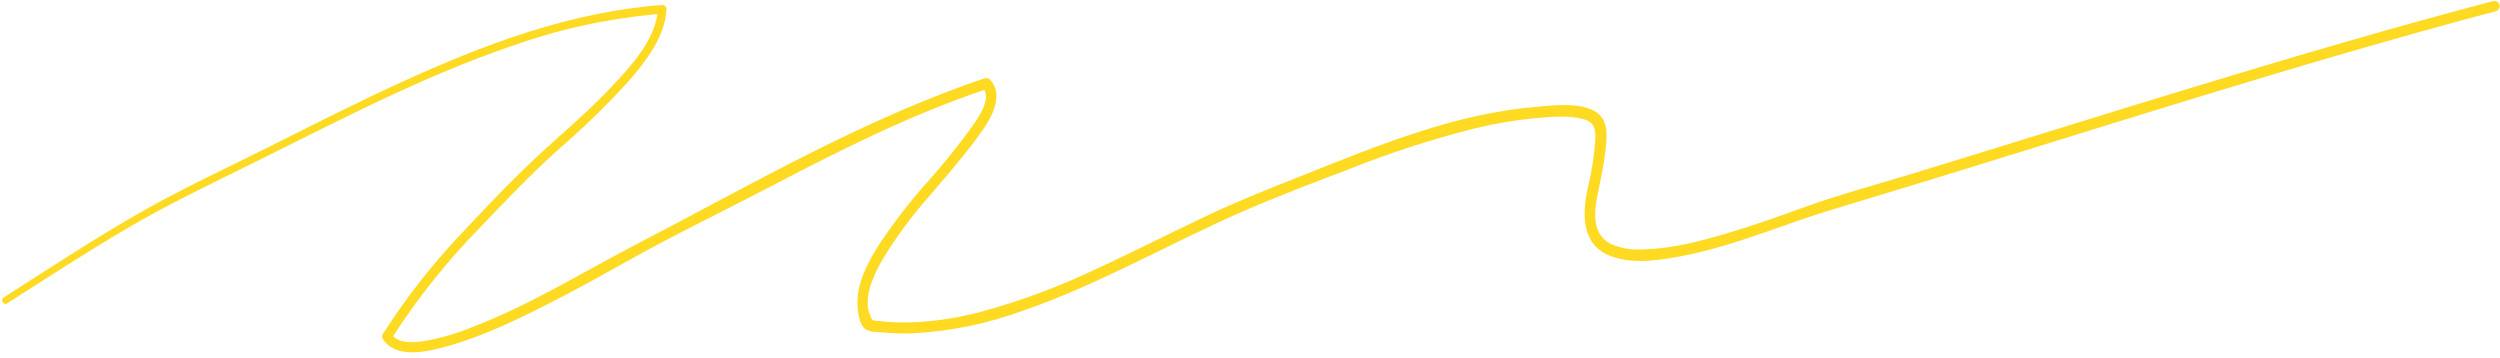 <?xml version="1.0" encoding="UTF-8"?><svg xmlns="http://www.w3.org/2000/svg" xmlns:xlink="http://www.w3.org/1999/xlink" viewBox="0 0 576 82.5"><defs><style>.e{fill:#ffda22;}.f{clip-path:url(#d);}.g{fill:none;}</style><clipPath id="d"><rect class="g" width="576" height="82.5"/></clipPath></defs><g id="a"/><g id="b"><g id="c"><g class="f"><path class="e" d="M574.48,.23c-45.2,11.91-89.67,26.29-134.36,39.93-7.97,2.43-16.05,4.59-23.9,7.4-5.95,2.14-11.89,4.29-17.94,6.08-6.41,1.9-13.13,3.72-19.86,3.81-2.58,.19-5.05-.24-7.41-1.31-4.05-2.17-3.79-6.88-3.03-10.78,.69-3.55,1.52-6.97,1.9-10.58,.23-2.19,.62-4.75-.33-6.84-2.28-5-11.41-3.66-15.61-3.32-18.56,1.51-36.4,8.86-53.52,15.68-7.59,3.02-15.16,5.99-22.54,9.49-8.52,4.04-16.91,8.34-25.49,12.26-8.65,4.13-17.6,7.43-26.86,9.92-4.58,1.19-9.24,1.93-13.96,2.23-1.92,.11-3.84,.12-5.77,.03-1.09-.05-2.17-.14-3.25-.26-1.35-.16-1.42,.12-1.96-1.01-1.95-4.08,.7-9.56,2.69-13.07,3.13-5.19,6.71-10.06,10.74-14.59,3.61-4.29,7.36-8.49,10.7-13,2.12-2.87,4.89-6.53,4.85-10.29,0-1.41-.5-2.63-1.47-3.65-.34-.34-.73-.45-1.2-.32-28.06,9.42-54,24.63-80.19,38.2-12.57,6.52-24.54,14.03-37.83,19.1-3.69,1.53-7.51,2.63-11.45,3.29-2.13,.29-5.23,.54-6.86-1.19,5.87-9.05,12.57-17.42,20.13-25.12,5.86-6.15,11.77-12.32,18.09-18,5.72-4.91,11.11-10.17,16.17-15.76,3.96-4.6,8.25-10.11,8.61-16.42,0-.27-.1-.51-.29-.7-.19-.19-.43-.29-.7-.29-21.15,1.55-41.28,9.15-60.4,17.92-10,4.58-19.81,9.56-29.64,14.49-9.83,4.93-19.81,9.52-29.39,14.93-11.04,6.24-21.63,13.23-32.31,20.06-.84,.54-.06,1.88,.79,1.35,9.25-5.89,18.44-11.9,27.91-17.44,9.29-5.43,18.94-10.03,28.57-14.79,19.46-9.62,38.76-19.84,59.34-26.92,11.02-3.95,22.36-6.45,34.02-7.51-.93,6.41-6.22,12.13-10.44,16.62-4.83,5.14-10.17,9.75-15.39,14.47-6.49,5.87-12.58,12.28-18.55,18.65-7.08,7.37-13.38,15.36-18.89,23.98-.22,.38-.22,.76,0,1.14,2.96,4.67,10.19,2.94,14.53,1.76,8.31-2.27,16.24-6.12,23.9-10.01,6.46-3.28,12.76-6.82,19.08-10.34,10.59-5.89,21.59-11.18,32.33-16.8,15.81-8.27,31.82-16.26,48.75-22,1.41,2.56-1.52,6.54-2.84,8.48-3.28,4.53-6.79,8.87-10.53,13.03-4.03,4.54-7.72,9.35-11.07,14.42-2.46,3.92-4.87,8.52-4.8,13.28,.02,1.69,.33,4.3,1.51,5.63,.93,1.05,2.98,.91,4.3,1.04,2.18,.21,4.36,.28,6.55,.22,8.96-.43,17.65-2.21,26.07-5.33,17.57-6.1,33.68-15.51,50.69-22.91,8.11-3.52,16.42-6.66,24.68-9.81,9.23-3.66,18.66-6.71,28.29-9.14,4.57-1.13,9.19-1.92,13.88-2.37,3.61-.32,7.88-.77,11.42,.23,2.62,.74,2.73,2.64,2.6,5.07-.28,3.62-.85,7.19-1.7,10.71-1.33,6.06-1.56,13.19,5.32,15.76,5.19,1.94,11.37,.93,16.65-.09,12-2.32,23.09-7.28,34.73-10.77,45.3-13.56,90.23-28.33,135.77-41.03,5.59-1.56,11.19-3.08,16.8-4.57,.3-.1,.52-.29,.66-.57,.15-.28,.18-.57,.1-.87-.08-.3-.26-.54-.52-.7s-.55-.22-.86-.15Z"/></g></g></g></svg>